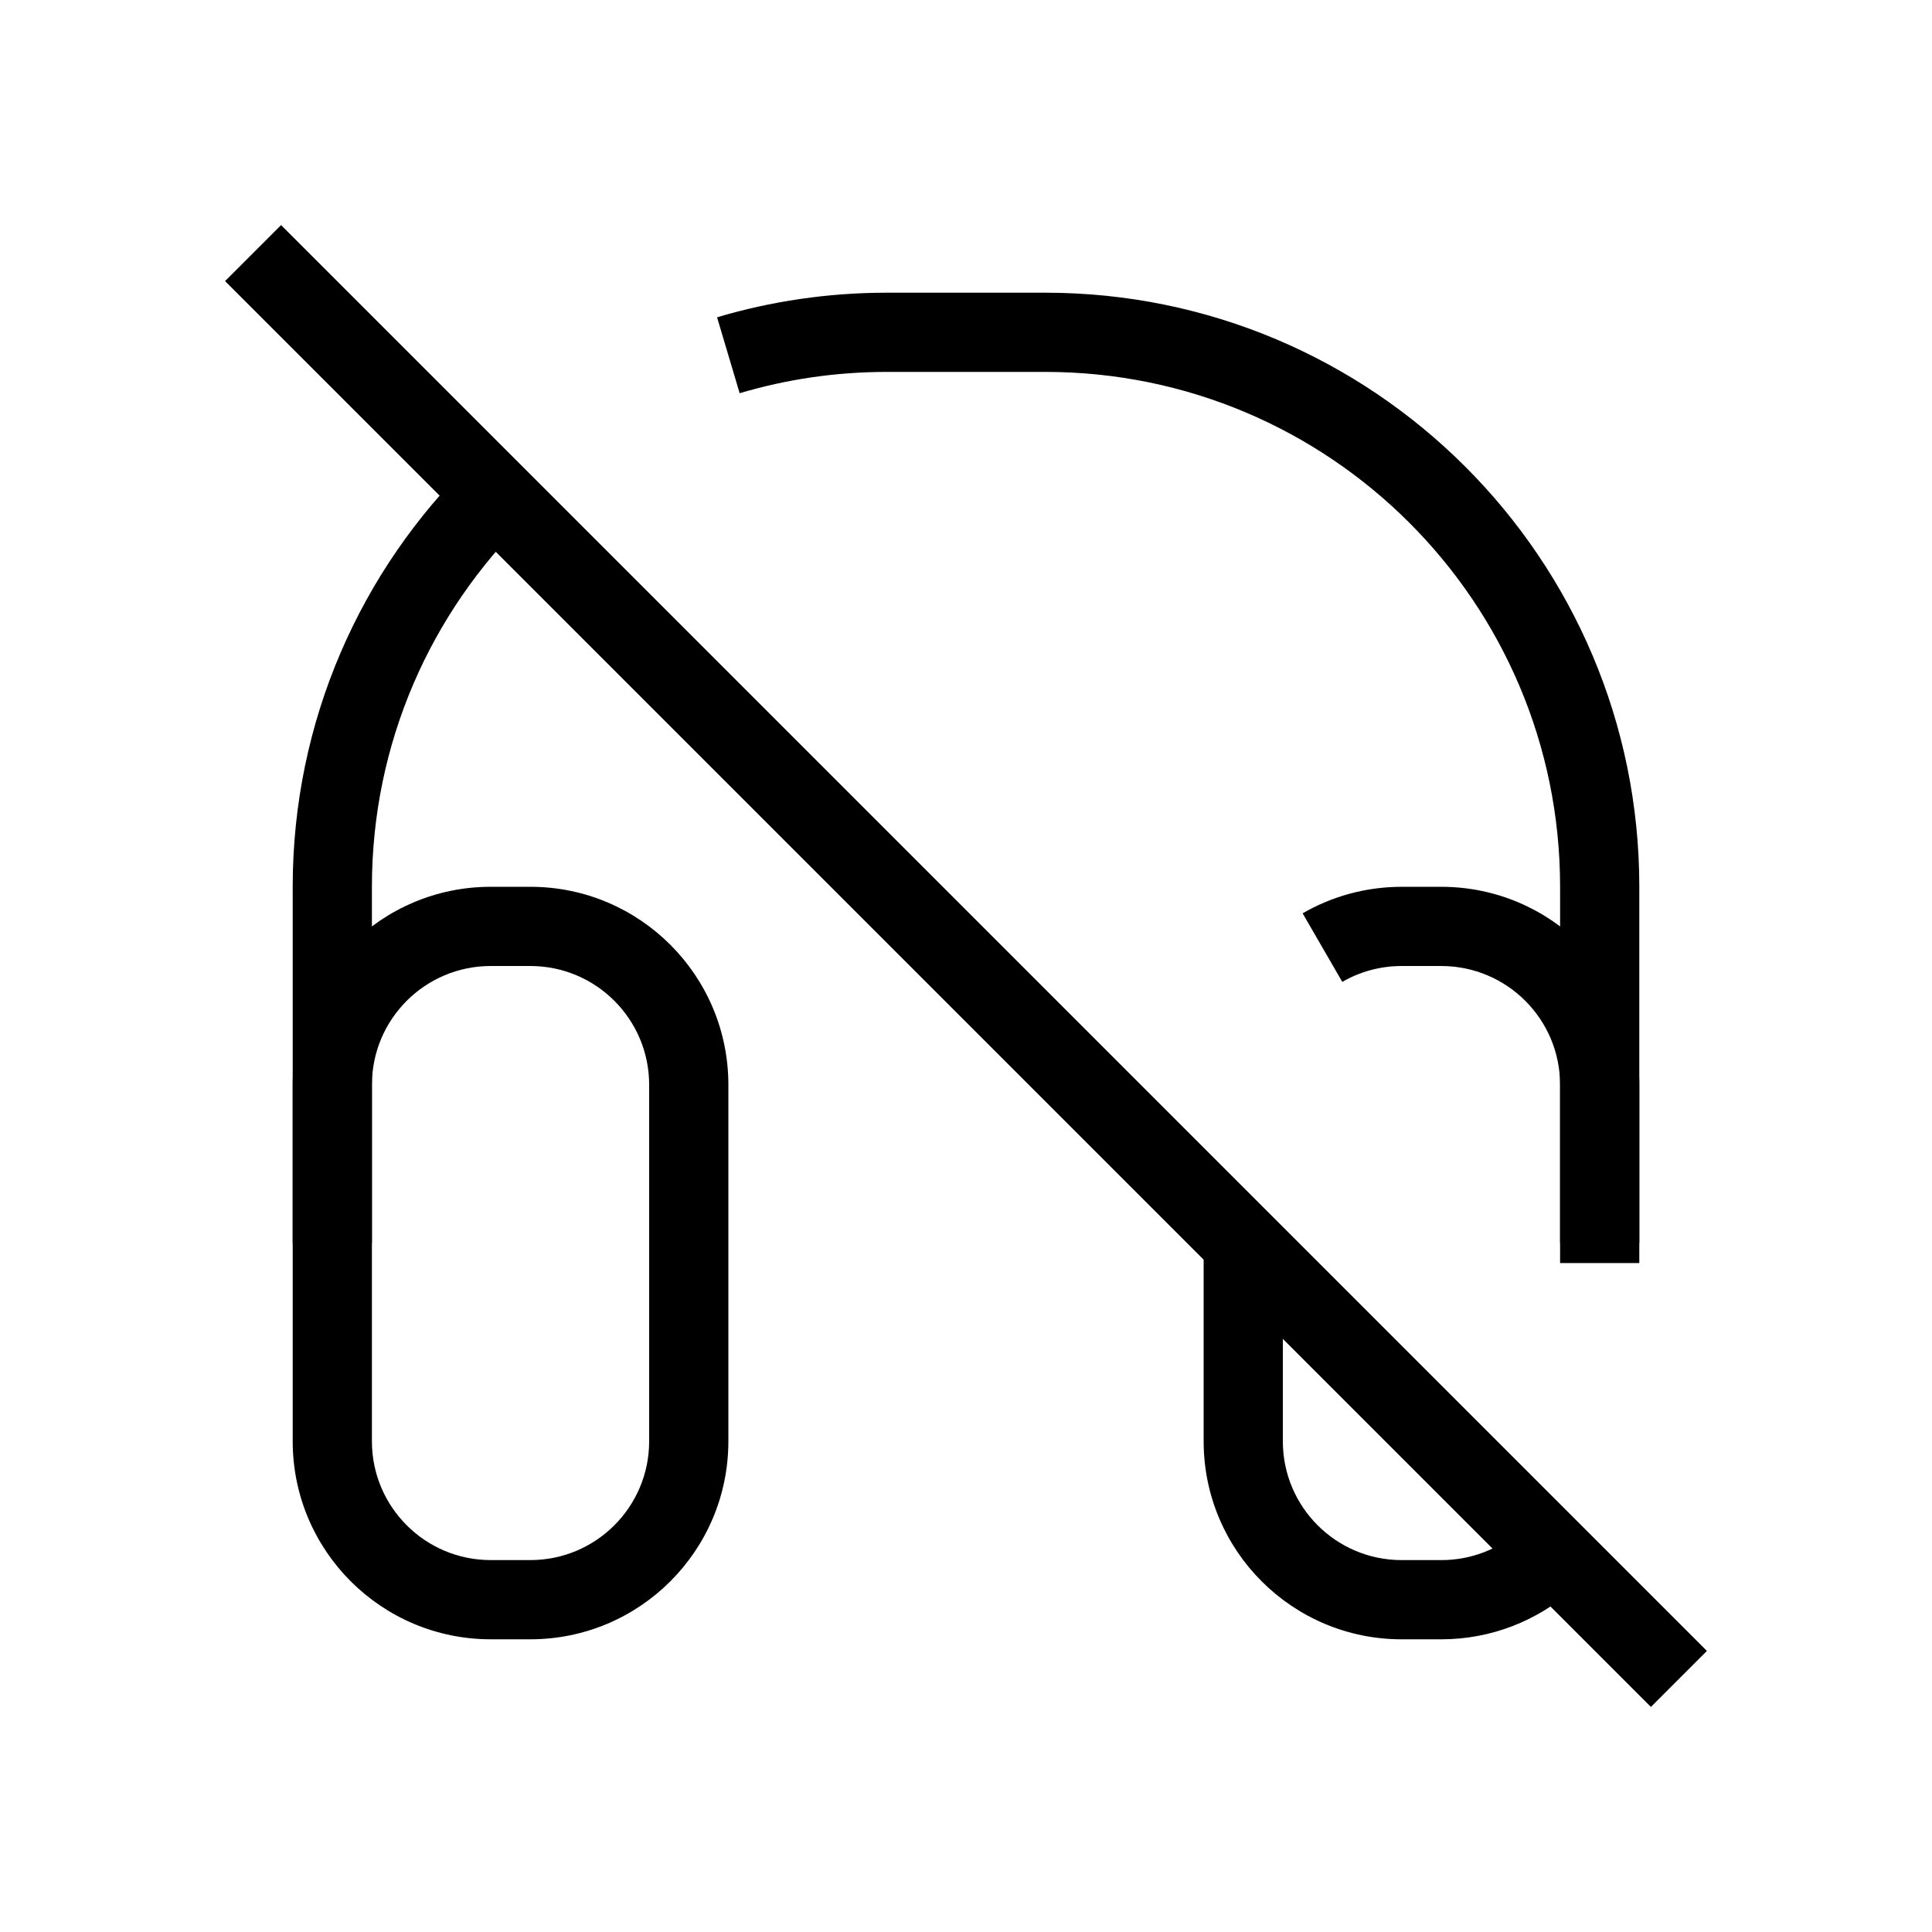 <?xml version="1.0" encoding="UTF-8"?>
<!-- Uploaded to: SVG Find, www.svgrepo.com, Generator: SVG Find Mixer Tools -->
<svg fill="#000000" width="800px" height="800px" version="1.1" viewBox="144 144 512 512" xmlns="http://www.w3.org/2000/svg">
 <g fill-rule="evenodd">
  <path d="m596.35 581.51-377.86-377.86-14.844 14.844 377.86 377.86z"/>
  <path d="m221.57 431.49c0-28.984 23.496-52.48 52.48-52.48h10.496c28.984 0 52.48 23.496 52.48 52.48v94.461c0 28.984-23.496 52.48-52.48 52.48h-10.496c-28.984 0-52.48-23.496-52.48-52.48zm52.48-31.488c-17.391 0-31.488 14.098-31.488 31.488v94.461c0 17.391 14.098 31.488 31.488 31.488h10.496c17.391 0 31.488-14.098 31.488-31.488v-94.461c0-17.391-14.098-31.488-31.488-31.488z"/>
  <path d="m489.21 386.04c7.731-4.473 16.707-7.027 26.246-7.027h10.496c28.984 0 52.48 23.496 52.48 52.48v47.23h-20.992v-47.23c0-17.391-14.098-31.488-31.488-31.488h-10.496c-5.75 0-11.113 1.531-15.734 4.207zm-5.242 87.438v52.477c0 17.391 14.102 31.488 31.488 31.488h10.496c7.996 0 15.27-2.961 20.824-7.867l13.895 15.738c-9.246 8.16-21.414 13.121-34.719 13.121h-10.496c-28.98 0-52.477-23.496-52.477-52.48v-52.477z"/>
  <path d="m379.01 242.56c-13.566 0-26.648 1.977-38.992 5.648l-5.988-20.121c14.266-4.242 29.363-6.519 44.98-6.519h41.984c86.949 0 157.44 70.488 157.44 157.44v94.465h-20.992v-94.465c0-75.359-61.086-136.45-136.45-136.45zm-95.496 38.984c-25.285 24.777-40.953 59.281-40.953 97.465v94.465h-20.992v-94.465c0-44.055 18.105-83.895 47.254-112.46z"/>
 </g>
</svg>